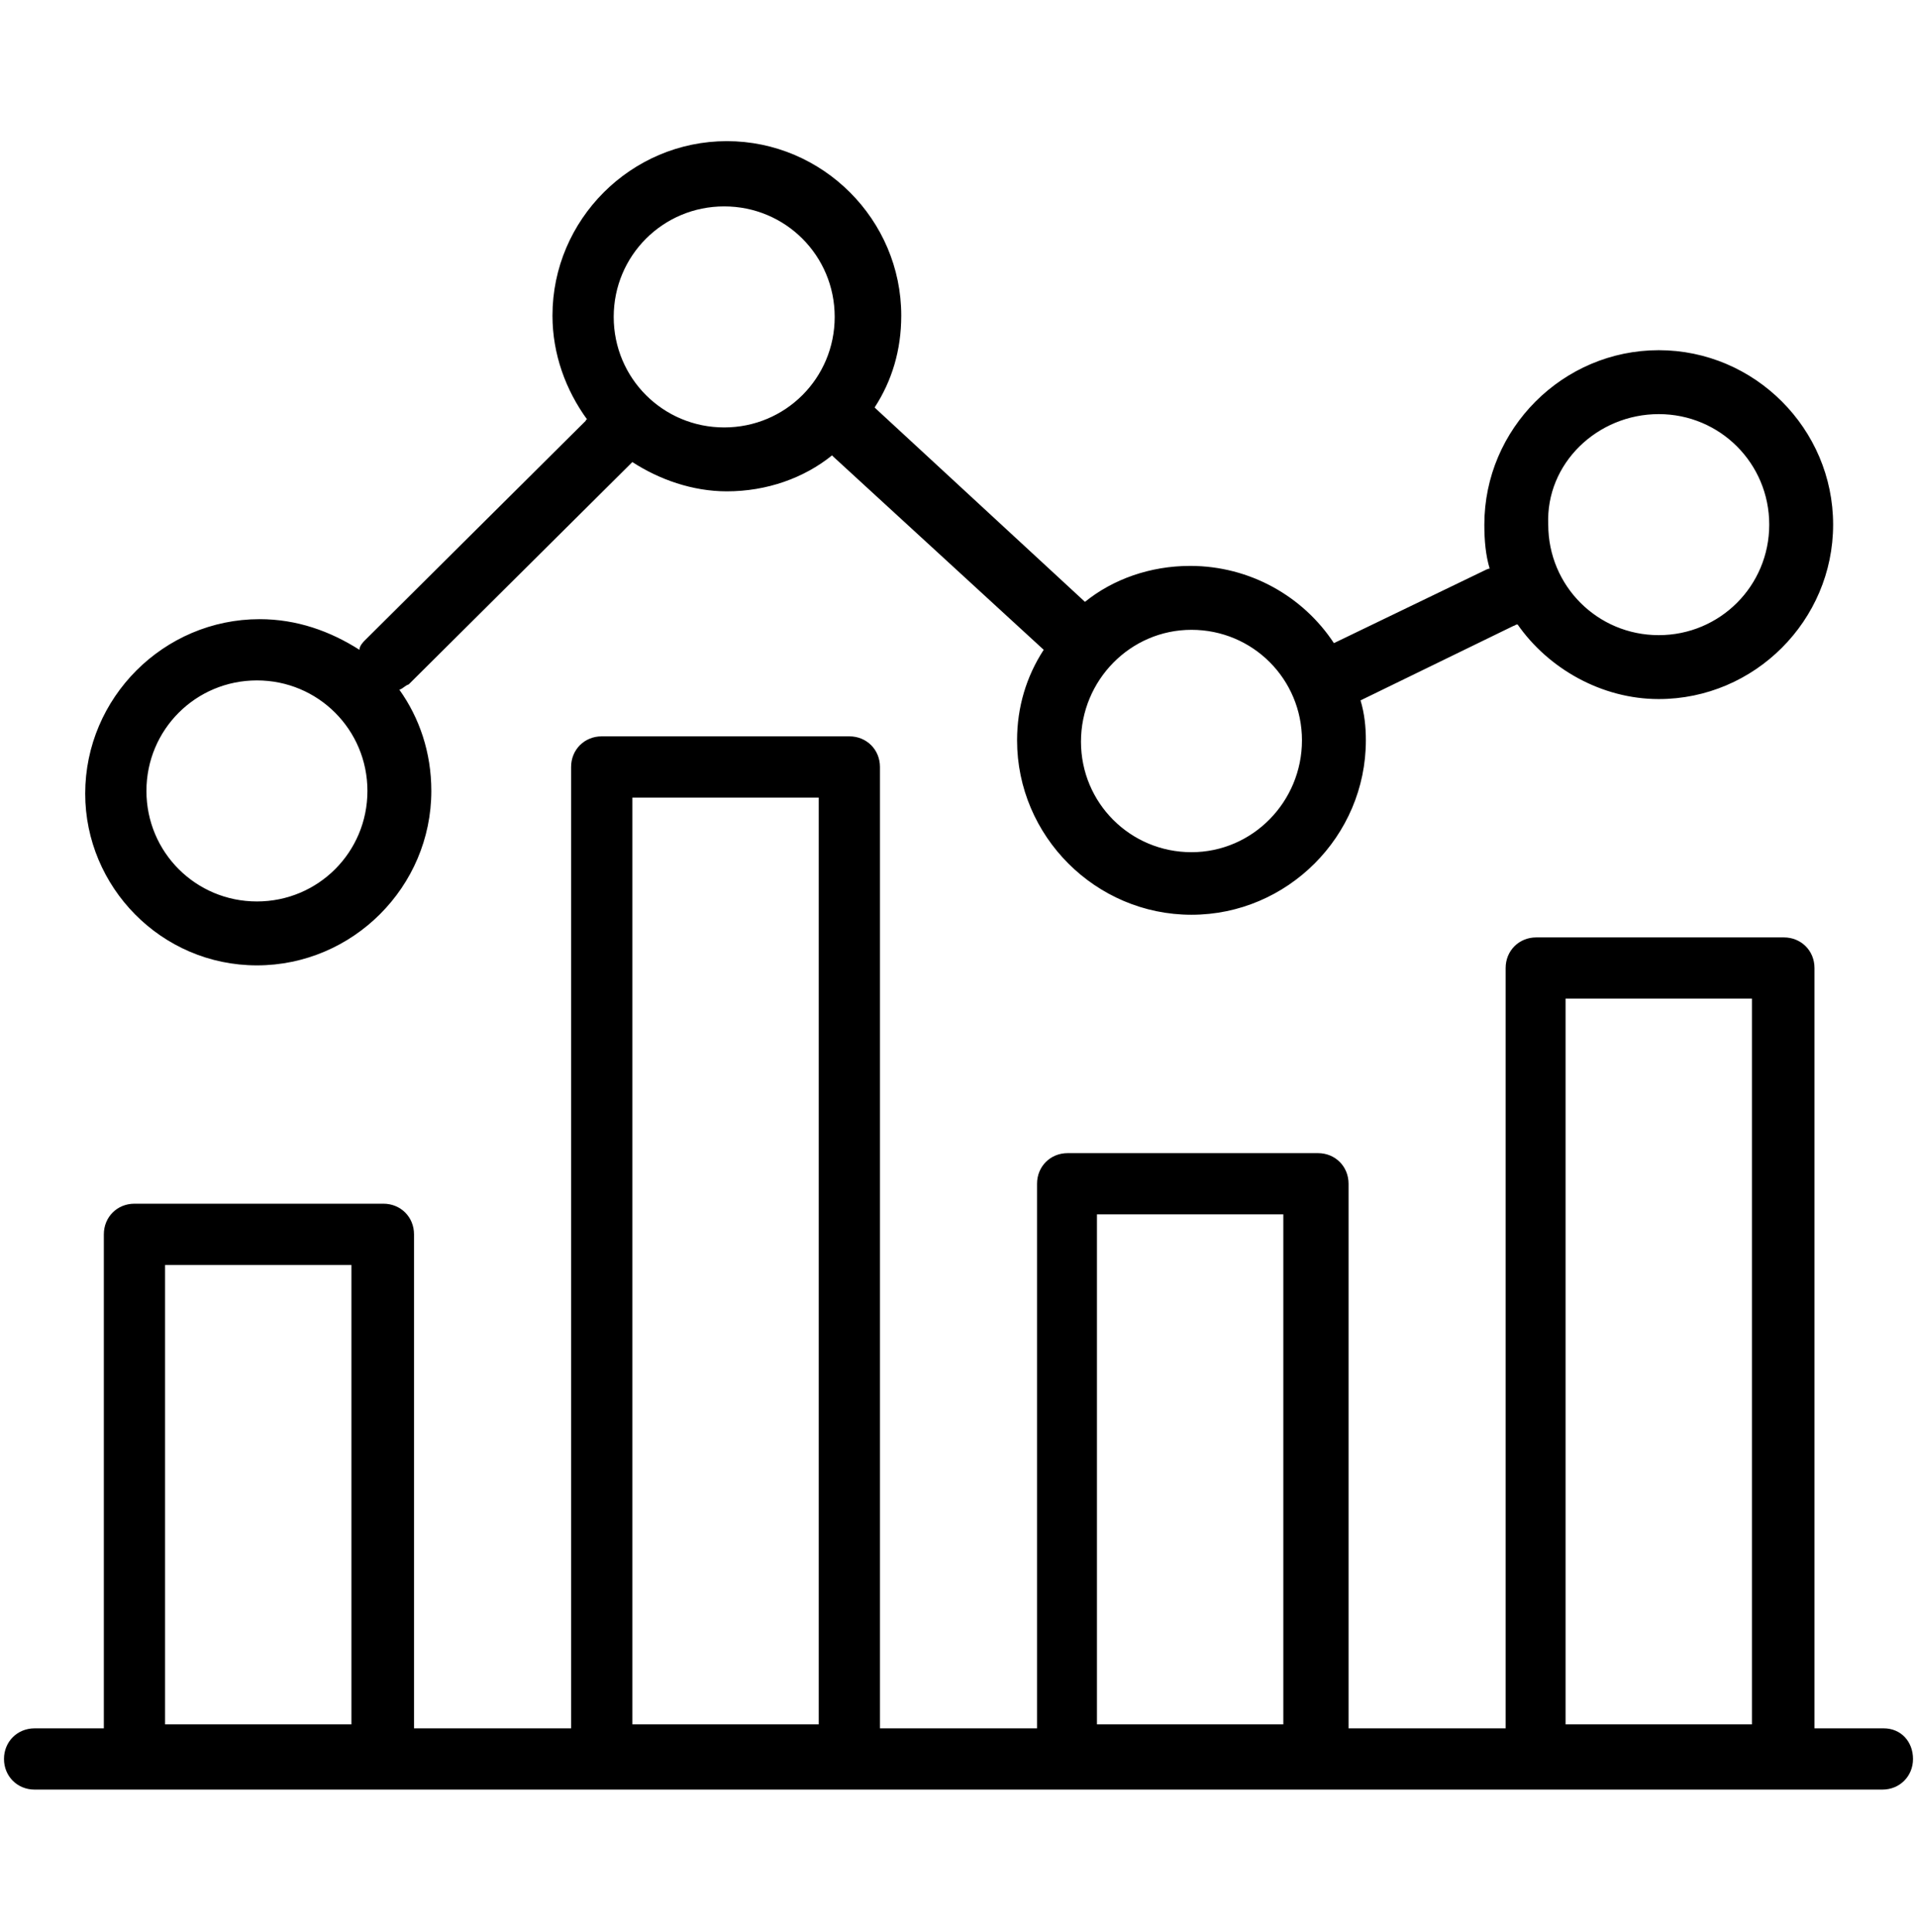 <?xml version="1.0" encoding="utf-8"?>
<!-- Generator: Adobe Illustrator 25.2.3, SVG Export Plug-In . SVG Version: 6.00 Build 0)  -->
<svg version="1.1" id="Layer_1" xmlns="http://www.w3.org/2000/svg" xmlns:xlink="http://www.w3.org/1999/xlink" x="0px" y="0px"
	 viewBox="0 0 144 145.1" style="enable-background:new 0 0 144 145.1;" xml:space="preserve">
<g>
	<path d="M141.5,129.8h-5.2V72.7c0-1.3-1-2.3-2.3-2.3h-18.6c-1.3,0-2.3,1-2.3,2.3v57.1h-11.8V88.9c0-1.3-1-2.3-2.3-2.3H80.2
		c-1.3,0-2.3,1-2.3,2.3v40.9H66.1V57.6c0-1.3-1-2.3-2.3-2.3H45.2c-1.3,0-2.3,1-2.3,2.3v72.2H31.1V92.7c0-1.3-1-2.3-2.3-2.3H10.1
		c-1.3,0-2.3,1-2.3,2.3v37.1H2.6c-1.3,0-2.3,1-2.3,2.3s1,2.3,2.3,2.3h138.8c1.3,0,2.3-1,2.3-2.3S142.8,129.8,141.5,129.8 M117.6,75
		h14v54.5h-14V75z M82.6,91.2h13.8v38.3h-14V91.2H82.6z M47.5,59.9h14v69.6h-14V59.9z M12.4,95h14v34.5h-14
		C12.4,129.5,12.4,95,12.4,95z"/>
	<path d="M19.3,72.5c7.2,0,13.1-5.9,13.1-13.1c0-2.9-0.9-5.5-2.4-7.6c0.3-0.1,0.4-0.3,0.7-0.4L47.2,35c0.1-0.1,0.1-0.1,0.3-0.3
		c2,1.3,4.5,2.2,7.1,2.2c3,0,5.8-1,7.9-2.7l0.1,0.1l15.8,14.5c-1.3,2-2,4.3-2,6.8c0,7.2,5.9,13.1,13.1,13.1s13.1-5.9,13.1-13.1
		c0-1-0.1-2-0.4-3l11.5-5.6c0.1,0,0.1-0.1,0.3-0.1c2.3,3.3,6.3,5.6,10.6,5.6c7.2,0,13.1-5.9,13.1-13.1s-5.9-13.1-13.1-13.1
		c-7.2,0-13.1,5.9-13.1,13.1c0,1.2,0.1,2.3,0.4,3.3c-0.1,0-0.3,0.1-0.3,0.1l-11.4,5.5c-2.3-3.5-6.3-5.8-10.8-5.8c-3,0-5.8,1-7.9,2.7
		L65.8,30.7l-0.1-0.1c1.3-2,2-4.3,2-6.9c0-7.2-5.9-13.1-13.1-13.1s-13.1,5.9-13.1,13.1c0,2.9,1,5.6,2.6,7.8c0,0-0.1,0-0.1,0.1
		L27.4,48.1c-0.1,0.1-0.4,0.4-0.4,0.7c-2.2-1.4-4.7-2.3-7.5-2.3c-7.2,0-13.1,5.9-13.1,13.1C6.4,66.6,12.1,72.5,19.3,72.5
		 M124.6,31.1c4.6,0,8.3,3.7,8.3,8.3s-3.7,8.3-8.3,8.3s-8.3-3.7-8.3-8.3C116.1,34.8,120,31.1,124.6,31.1 M89.5,47.3
		c4.6,0,8.3,3.7,8.3,8.3S94.1,64,89.5,64c-4.6,0-8.3-3.7-8.3-8.3C81.2,51.1,84.9,47.3,89.5,47.3 M54.4,15.5c4.6,0,8.3,3.7,8.3,8.3
		s-3.7,8.3-8.3,8.3s-8.3-3.7-8.3-8.3S49.8,15.5,54.4,15.5 M19.3,51.1c4.6,0,8.3,3.7,8.3,8.3s-3.7,8.3-8.3,8.3S11,64,11,59.4
		C11,54.8,14.7,51.1,19.3,51.1"/>
</g>
</svg>
